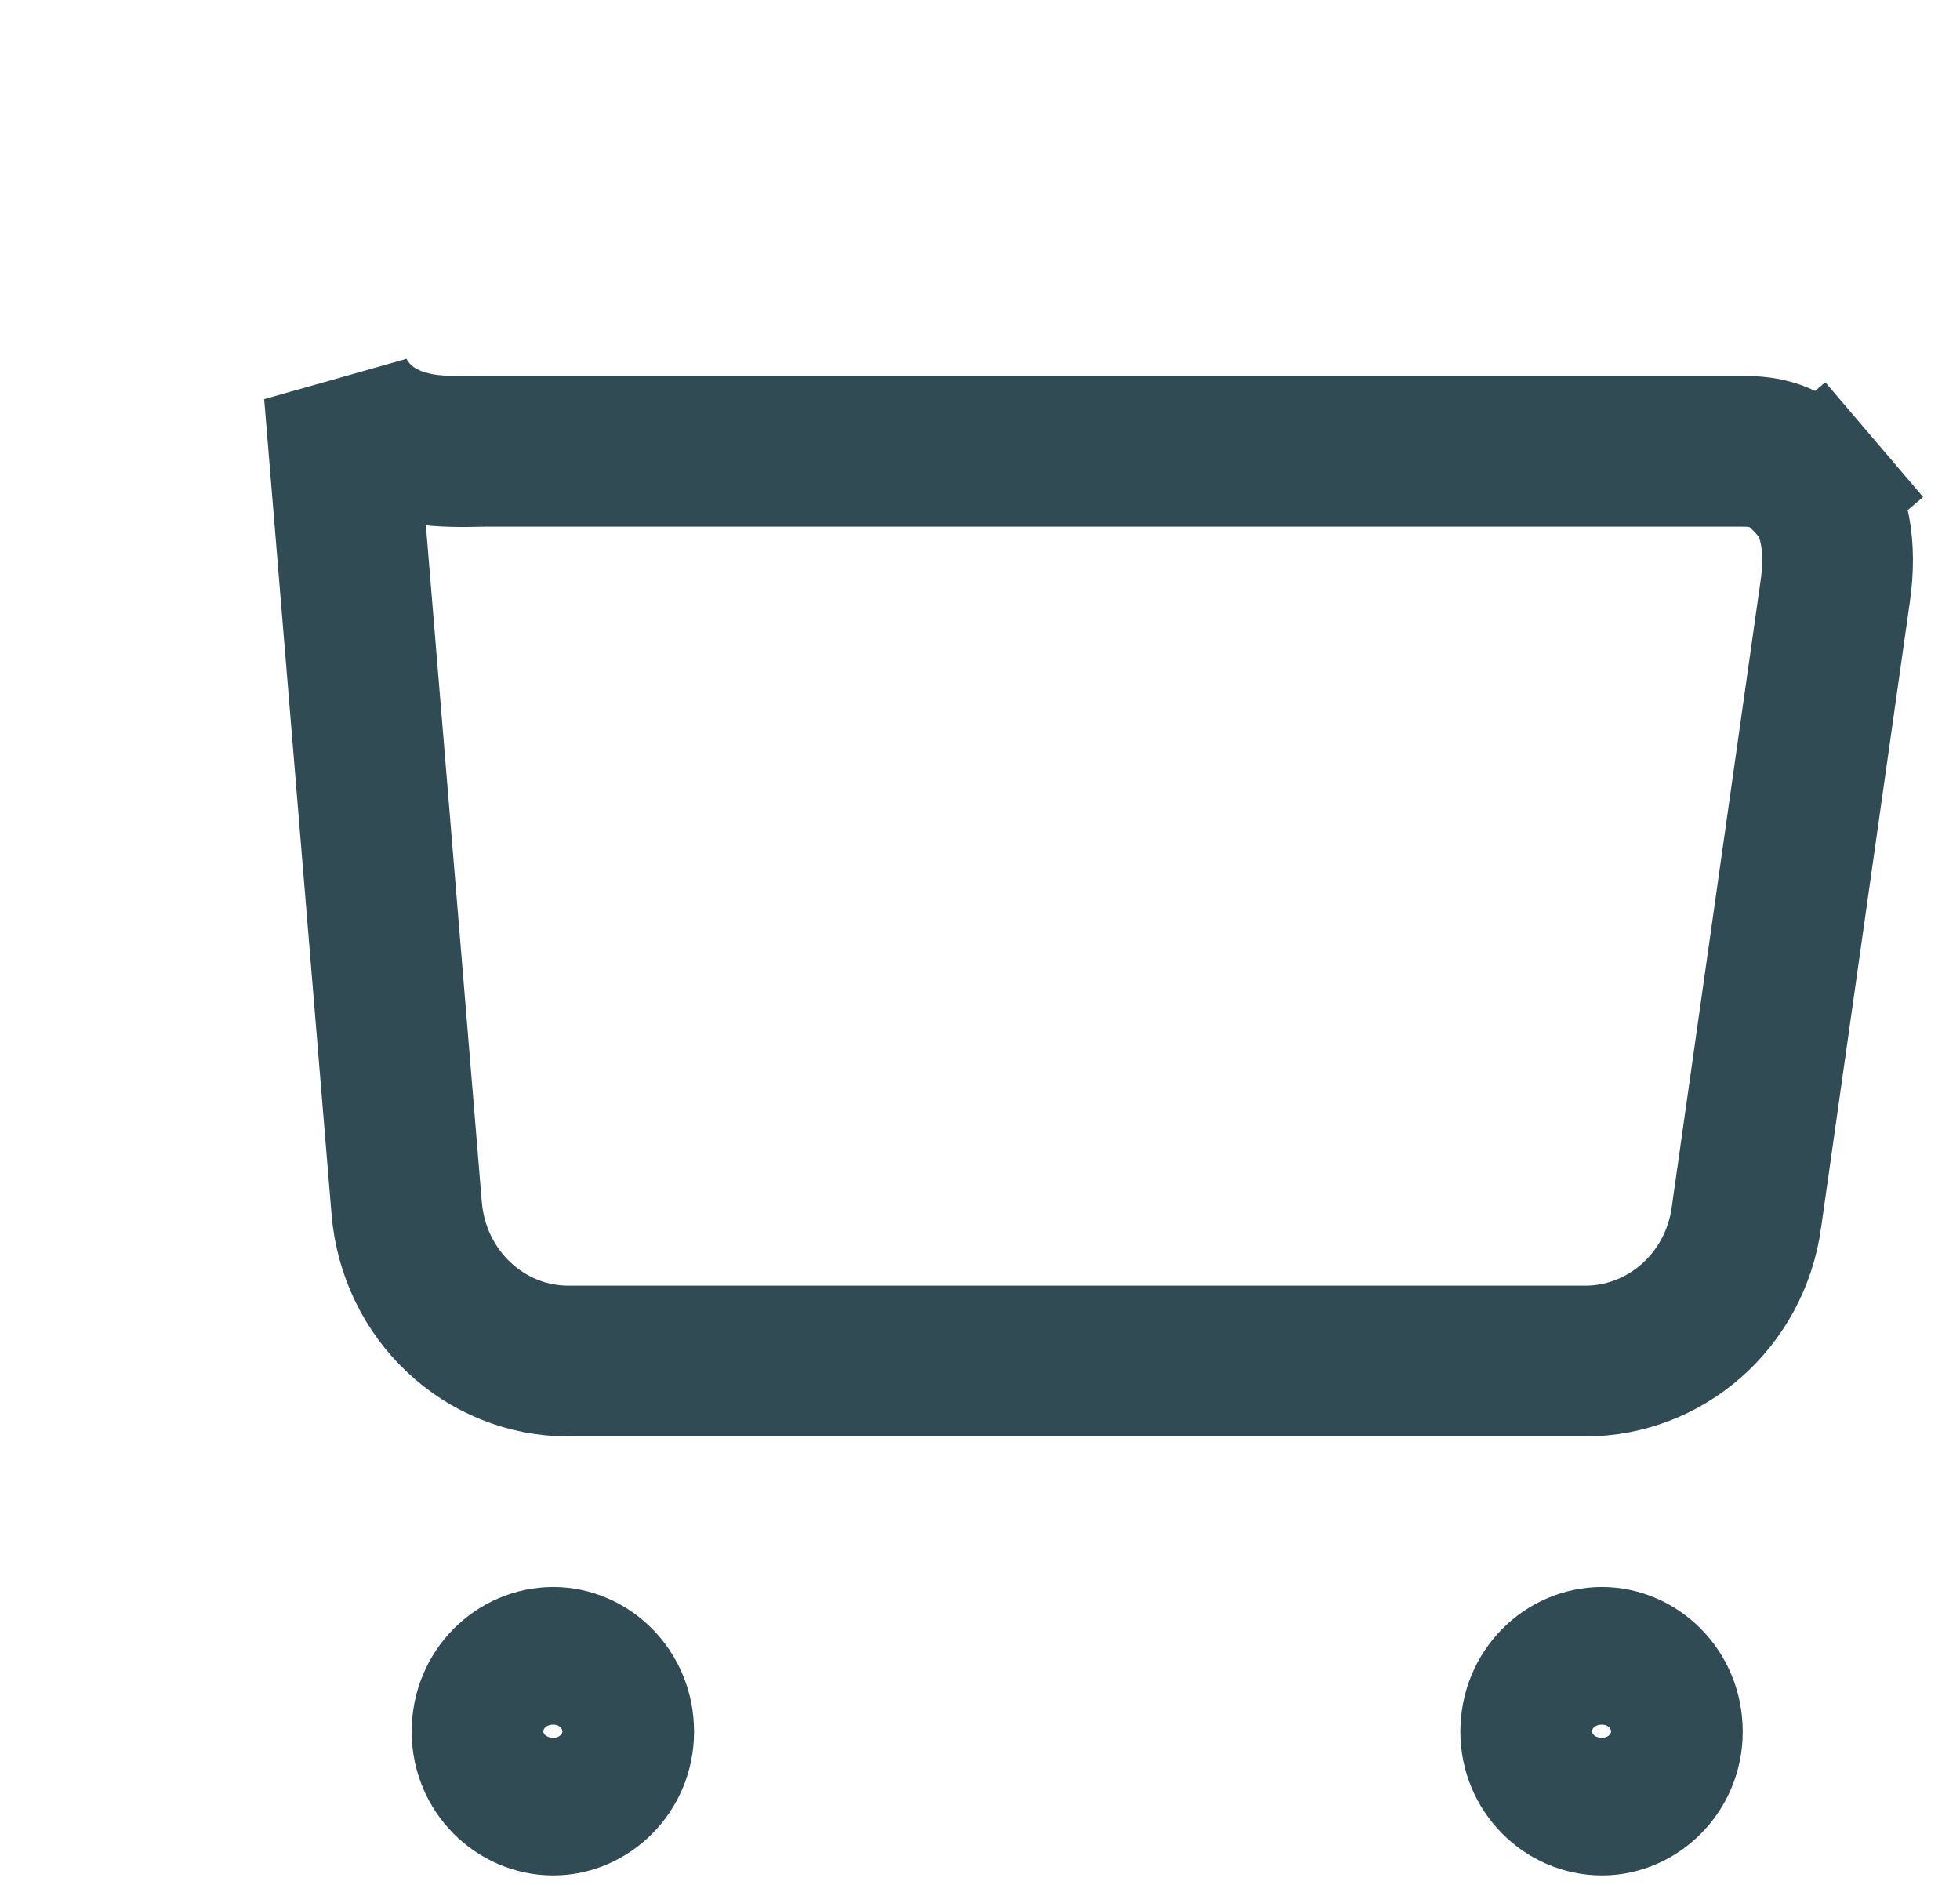 <svg width="26" height="25" viewBox="0 0 26 25" fill="none" xmlns="http://www.w3.org/2000/svg">
<path d="M4.501 5.212C4.595 5.397 4.731 5.554 4.895 5.673C5.146 5.857 5.416 5.922 5.59 5.952C5.859 5.997 6.192 5.99 6.35 5.986C6.38 5.986 6.403 5.985 6.419 5.985H23.119C23.372 5.985 23.527 6.028 23.643 6.086C23.765 6.147 23.91 6.256 24.101 6.48L24.862 5.831L24.101 6.48C24.327 6.745 24.435 7.231 24.343 7.857L24.342 7.862L23.167 16.146L23.167 16.148C23.012 17.259 22.088 18.052 21.029 18.052H7.538C6.434 18.052 5.489 17.185 5.394 16.017L5.394 16.016L4.501 5.212ZM7.34 22.049C7.79 22.049 8.207 22.435 8.207 22.968C8.207 23.484 7.794 23.875 7.34 23.875C6.869 23.875 6.461 23.48 6.461 22.968C6.461 22.439 6.873 22.049 7.34 22.049ZM21.251 22.049C21.701 22.049 22.118 22.435 22.118 22.968C22.118 23.484 21.705 23.875 21.251 23.875C20.78 23.875 20.372 23.48 20.372 22.968C20.372 22.439 20.785 22.049 21.251 22.049Z" stroke="#304B54" stroke-width="2"/>
</svg>
